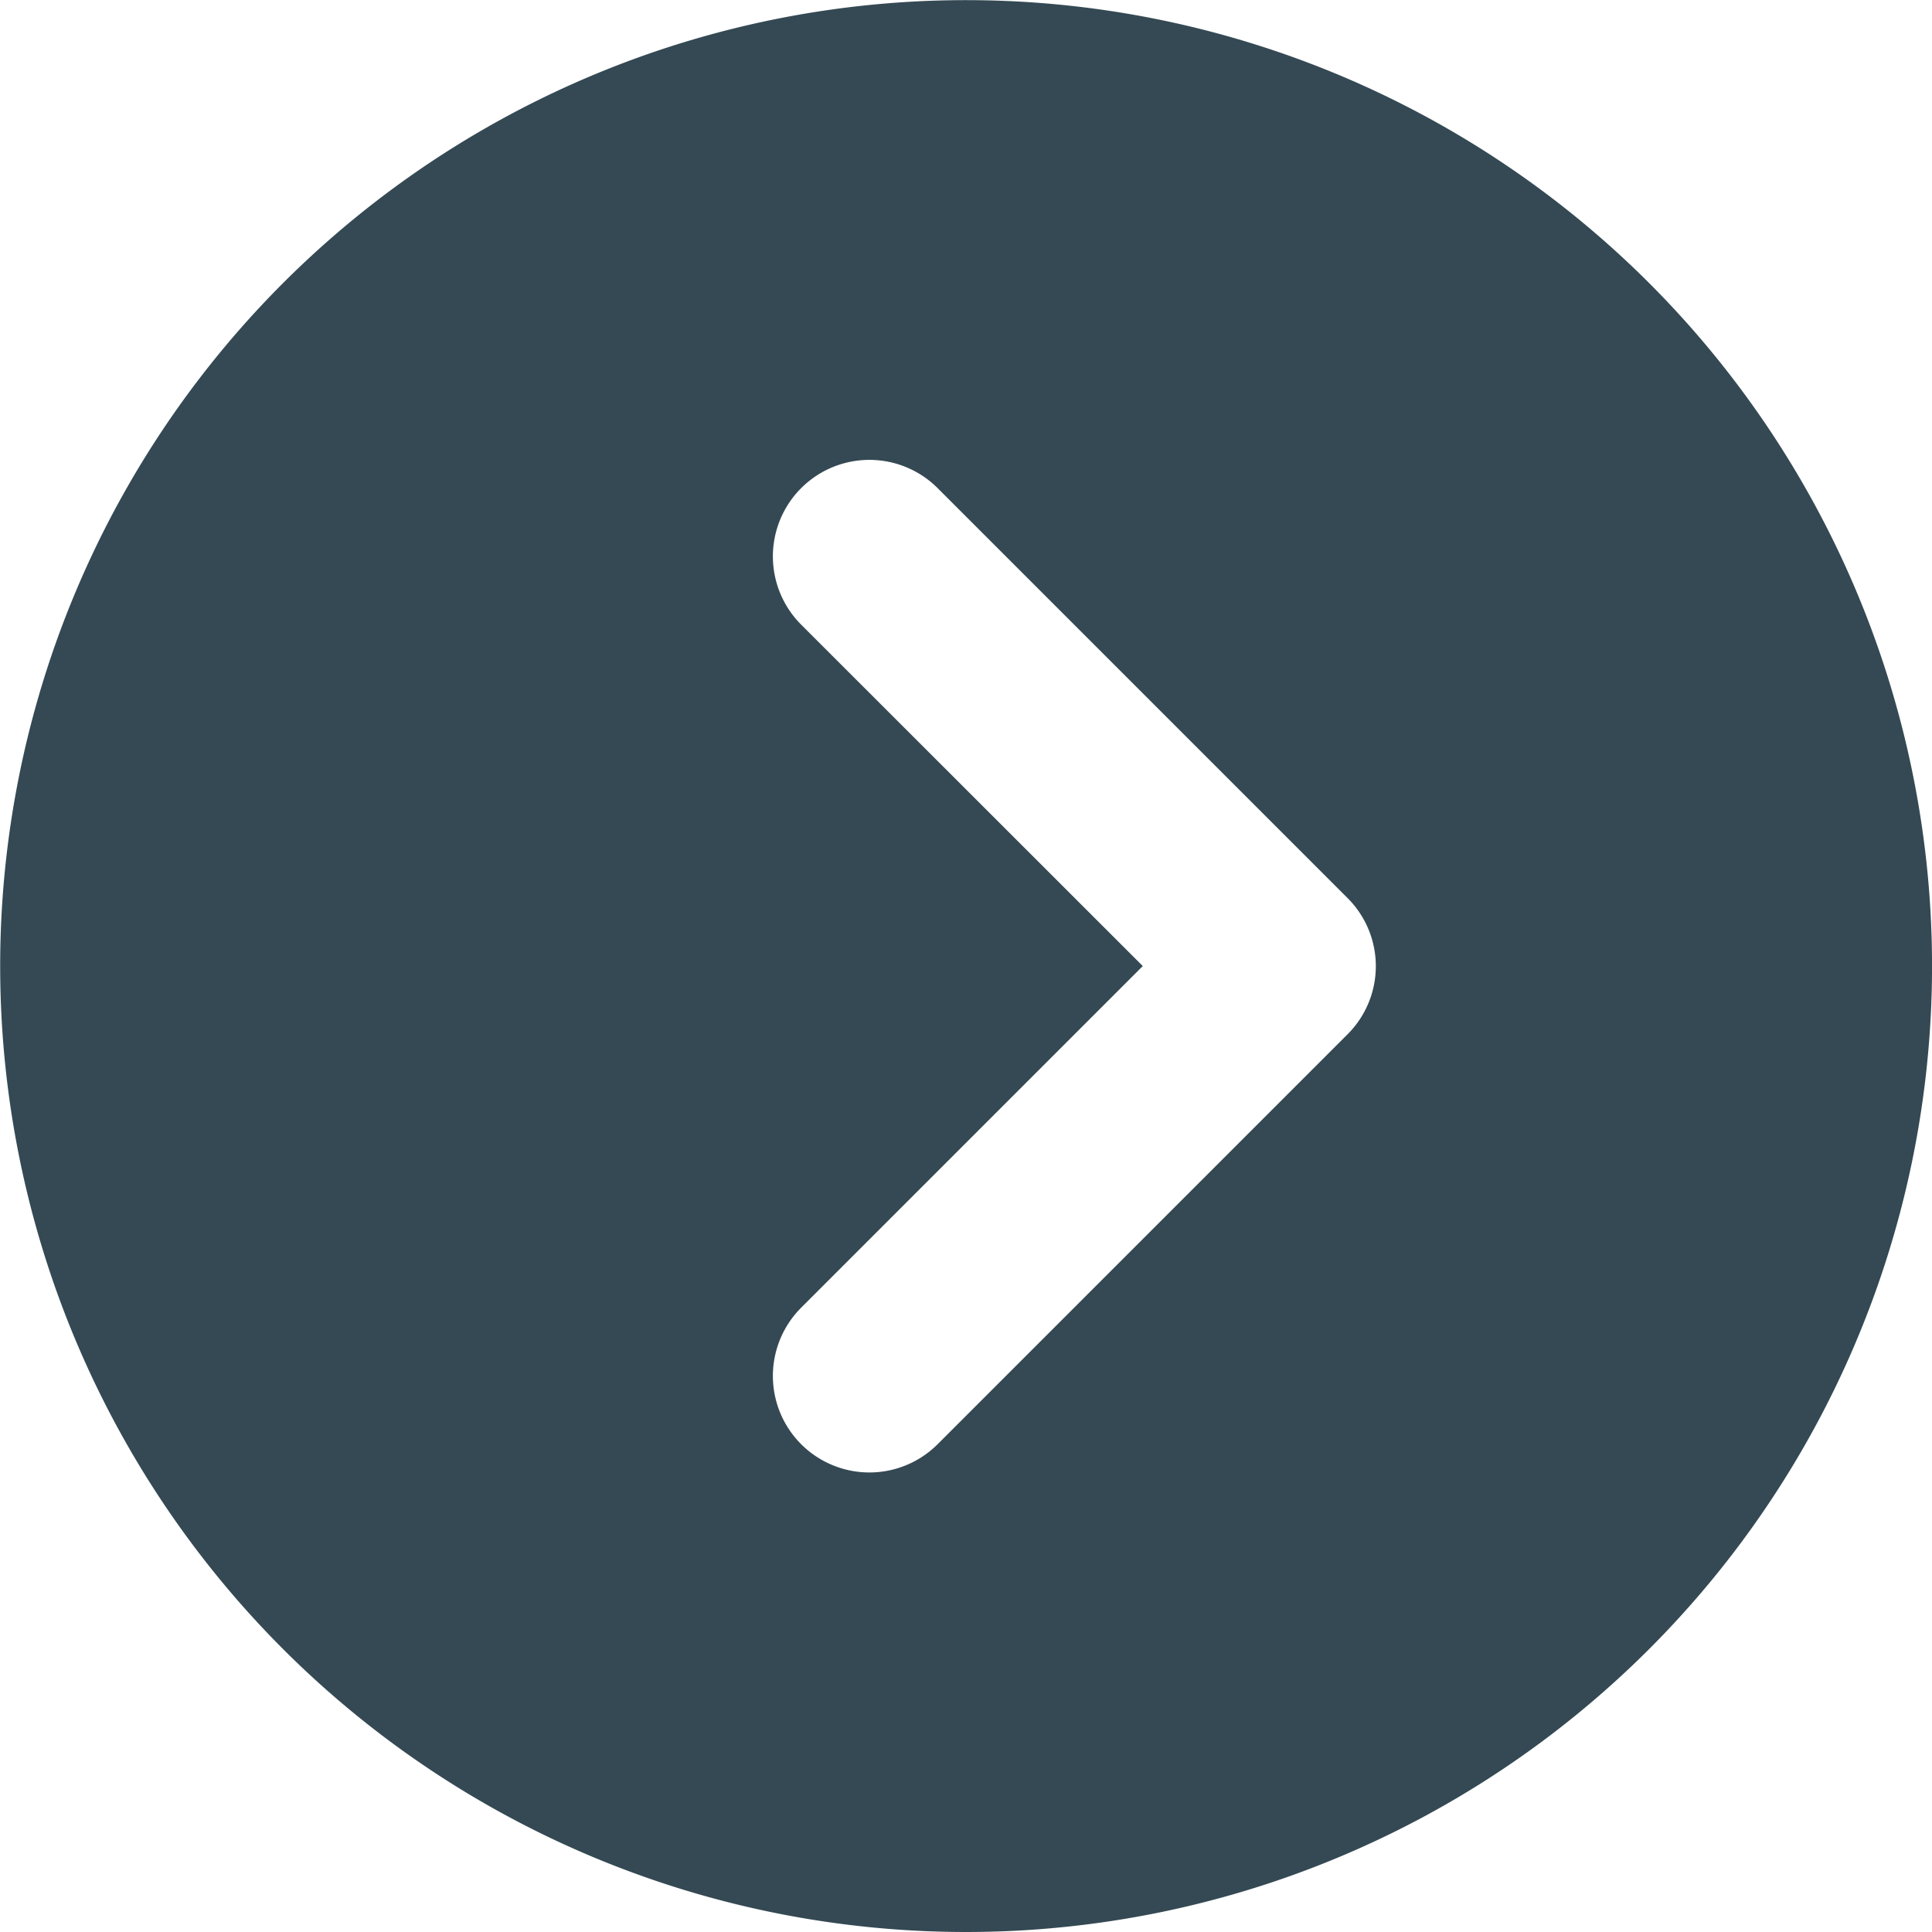 <svg xmlns="http://www.w3.org/2000/svg" width="45.203" height="45.203" viewBox="0 0 45.203 45.203">
  <g id="Raggruppa_120" data-name="Raggruppa 120" transform="translate(-749.354 -6274.177)">
    <path id="Tracciato_250" data-name="Tracciato 250" d="M18.466,22.6l7.99-7.99a2.258,2.258,0,1,0-3.187-3.2l-9.594,9.594a2.251,2.251,0,0,0,0,3.187l9.594,9.594a2.258,2.258,0,0,0,3.187-3.2ZM22.6,45.2A22.6,22.6,0,1,1,45.2,22.6,22.6,22.6,0,0,1,22.6,45.2Z" transform="translate(794.558 6319.38) rotate(180)" fill="#344953"/>
  </g>
</svg>
